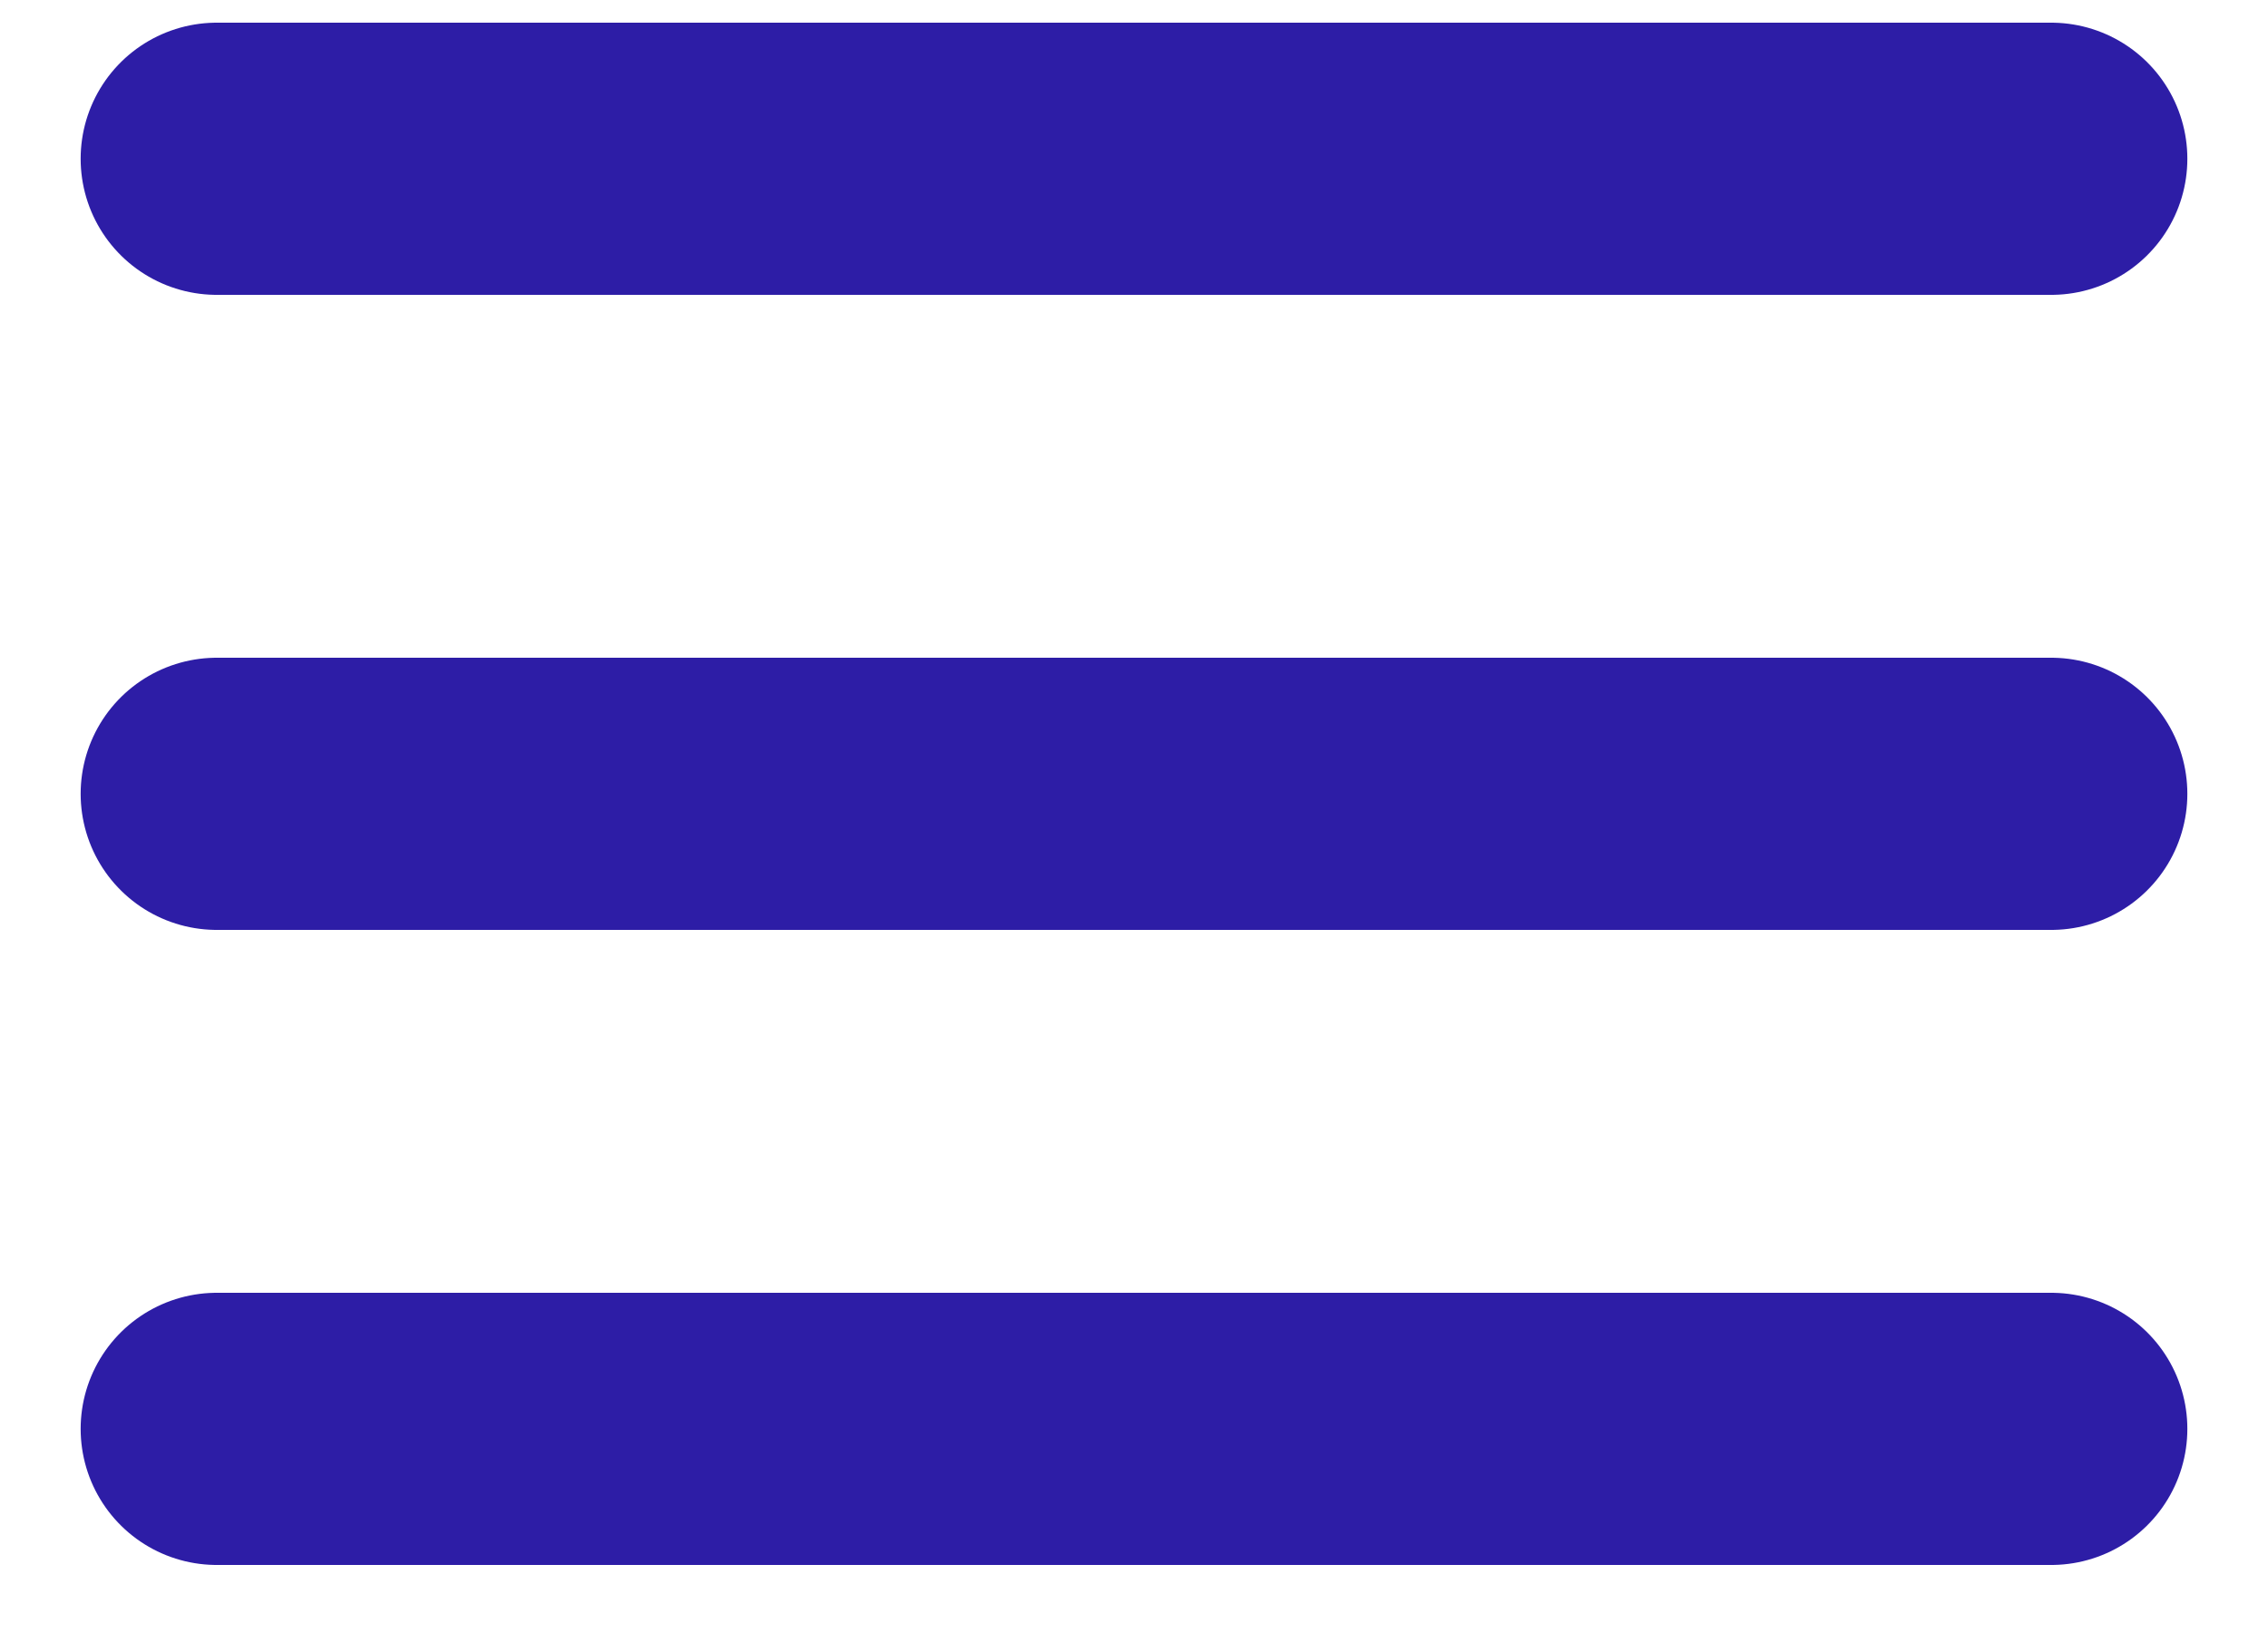 <svg xmlns="http://www.w3.org/2000/svg" width="25" height="18" viewBox="0 0 25 18">
    <g fill="none" fill-rule="evenodd" stroke="#2D1DA6" stroke-linecap="round" stroke-width="3">
        <path d="M2.389 1.75h20.222M2.389 8.75h20.222M2.389 15.75h20.222"/>
    </g>
</svg>
